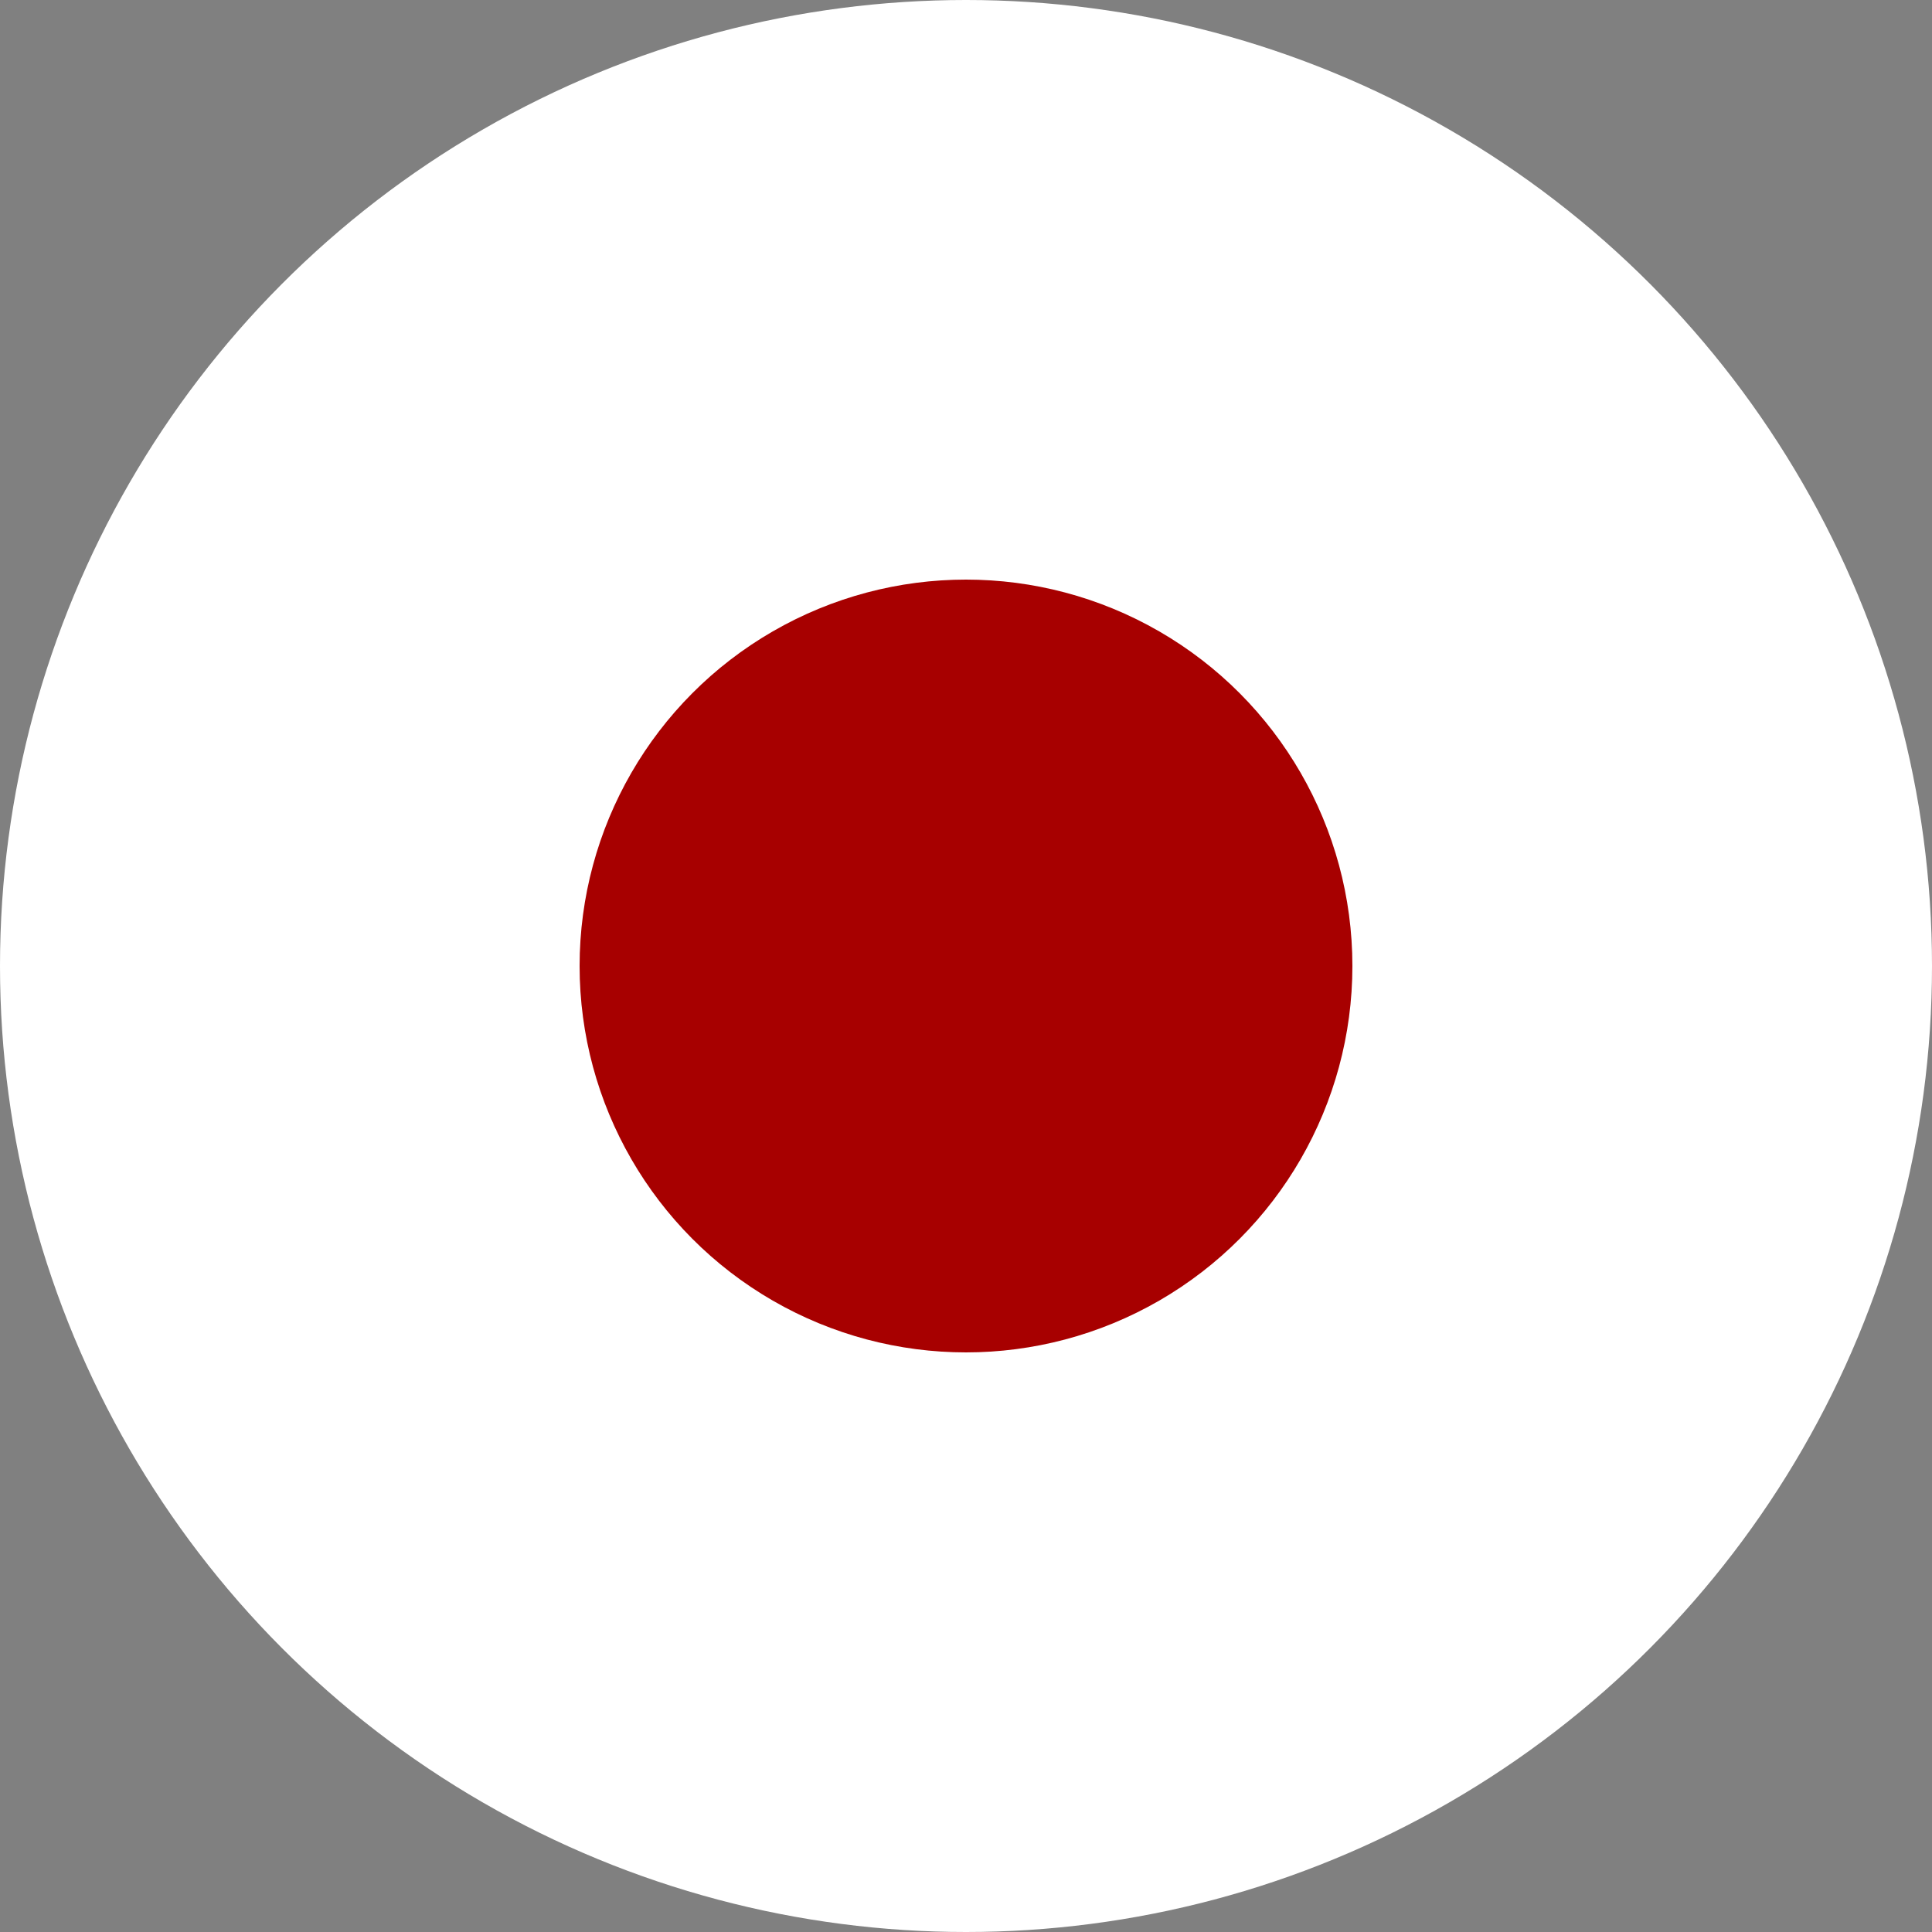 <svg xmlns="http://www.w3.org/2000/svg" width="10" height="10" viewBox="0 0 10 10">
  <rect x="0" y="0" width="10" height="10" fill="#808080" stroke="none"/>
  <g id="Group_5076" data-name="Group 5076" transform="translate(-20 -10977)">
    <circle id="Ellipse_392" data-name="Ellipse 392" cx="5" cy="5" r="5" transform="translate(20 10977)" fill="#fff"/>
    <circle id="Ellipse_393" data-name="Ellipse 393" cx="2" cy="2" r="2" transform="translate(23 10980)" fill="#a70000"/>
  </g>
</svg>
